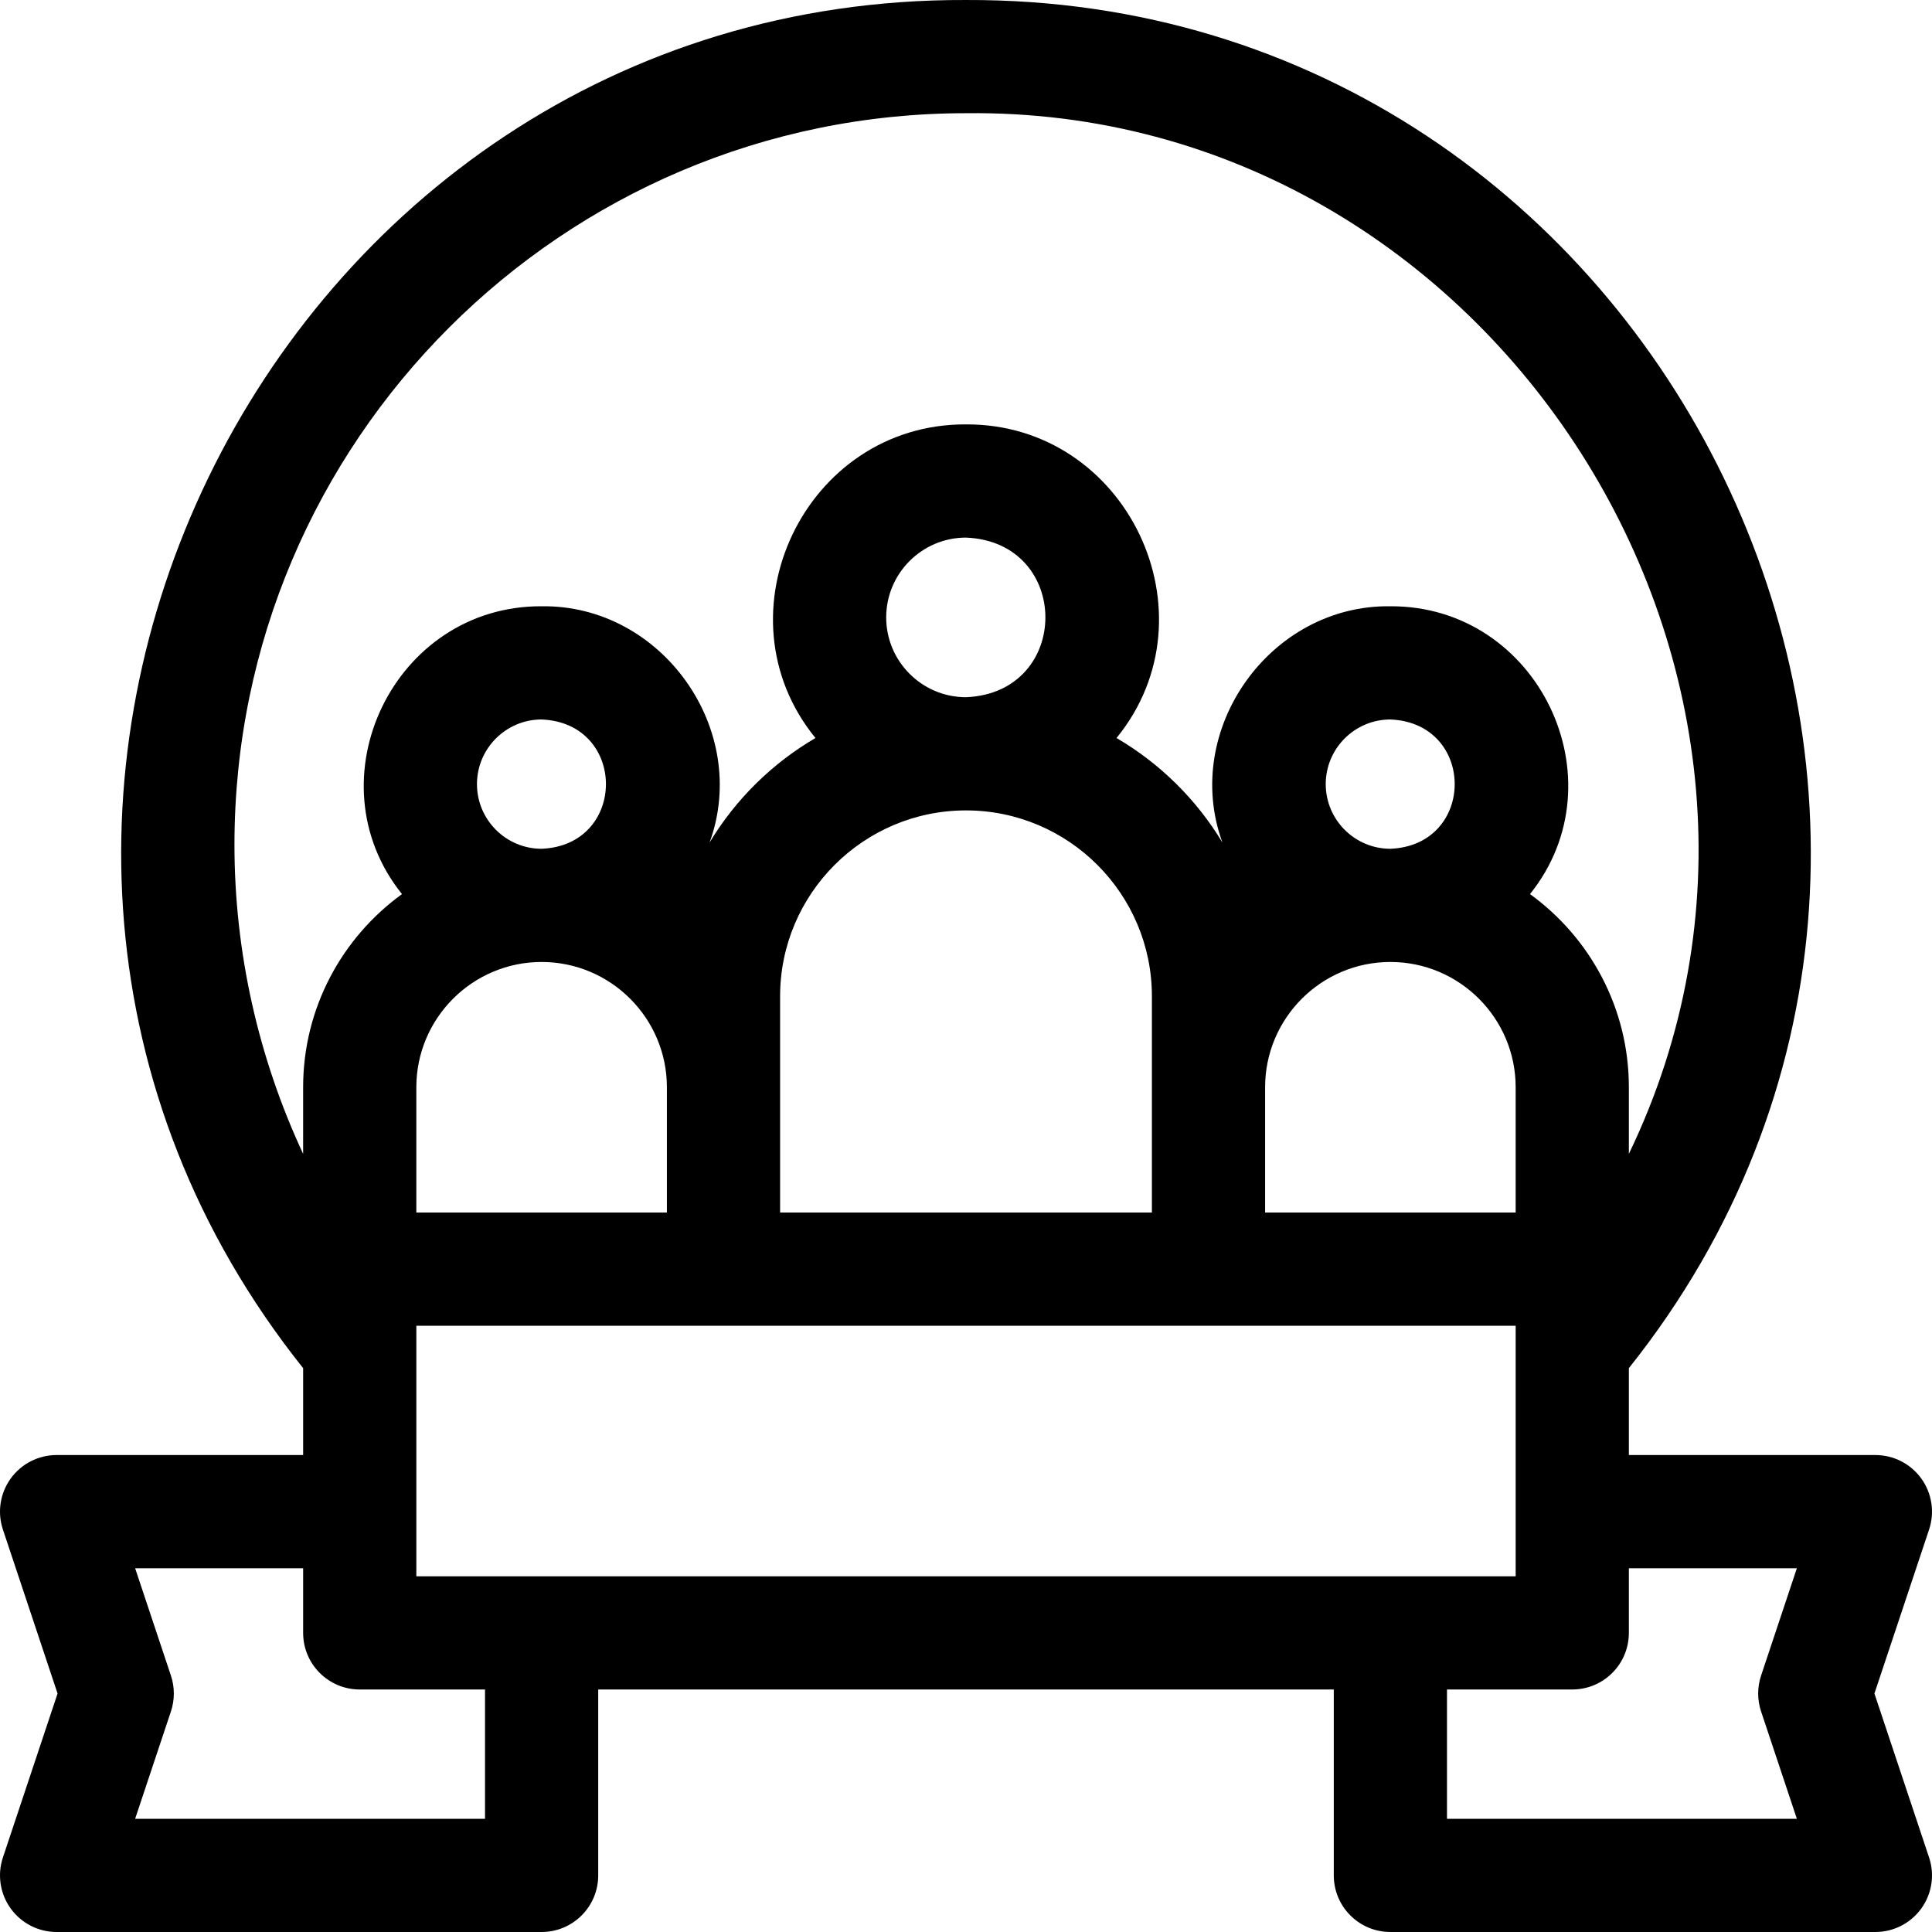 <svg id="Layer_1" enable-background="new 0 0 512.001 512.001" height="512" viewBox="0 0 512.001 512.001" width="512" xmlns="http://www.w3.org/2000/svg"><path d="m496.745 448.8 14.486-43.456c1.524-4.574.757-9.603-2.062-13.514-2.819-3.912-7.347-6.229-12.168-6.229h-65.333v-23.027c115.632-145.003 9.982-363.289-175.67-362.572-185.641-.72-291.309 217.6-175.664 362.571v23.027h-65.334c-4.822 0-9.35 2.318-12.168 6.229-2.819 3.912-3.586 8.94-2.062 13.514l14.486 43.457-14.486 43.457c-1.524 4.574-.757 9.603 2.062 13.514 2.819 3.912 7.347 6.229 12.168 6.229h128.533c8.284 0 15-6.716 15-15v-49.267h194.933v49.267c0 8.284 6.716 15 15 15h128.534c4.822 0 9.35-2.318 12.168-6.229 2.819-3.912 3.586-8.94 2.062-13.514zm-434.611-224.933c0-106.898 86.968-193.867 193.867-193.867 139.794-1.658 236.334 150.008 175.667 275.785v-17.652c0-21.038-10.342-39.695-26.199-51.189 24.293-30.277 2.147-76.465-37.002-76.277-31.898-.451-55.424 32.721-44.509 62.613-6.875-11.422-16.552-20.965-28.066-27.7 26.752-32.79 2.797-83.311-39.892-83.112-42.686-.2-66.646 50.33-39.891 83.112-11.514 6.736-21.191 16.279-28.066 27.7 10.91-29.896-12.605-63.063-44.51-62.613-39.145-.19-61.297 46.009-37.001 76.277-15.857 11.494-26.199 30.151-26.199 51.189v17.652c-11.885-25.489-18.199-53.469-18.199-81.918zm306.333 31.067c18.307 0 33.2 14.894 33.2 33.2v33.2h-66.4v-33.2c0-18.307 14.893-33.2 33.2-33.2zm-17.133-47.134c0-9.447 7.686-17.133 17.133-17.133 22.73.941 22.723 33.329 0 34.267-9.447 0-17.133-7.686-17.133-17.134zm-95.334 6.967c27.166 0 49.267 22.101 49.267 49.267v57.3h-98.533v-57.3c0-27.166 22.101-49.267 49.266-49.267zm-21.15-51.15c0-11.662 9.488-21.15 21.15-21.15 28.058 1.162 28.05 41.142 0 42.3-11.662 0-21.15-9.488-21.15-21.15zm-91.317 91.317c18.307 0 33.2 14.894 33.2 33.2v33.2h-66.4v-33.2c.001-18.307 14.894-33.2 33.2-33.2zm-17.133-47.134c0-9.447 7.686-17.133 17.133-17.133 22.73.941 22.723 33.329 0 34.267-9.447 0-17.133-7.686-17.133-17.134zm2.133 274.201h-92.721l9.486-28.457c1.026-3.079 1.026-6.408 0-9.487l-9.486-28.456h44.522v17.133c0 8.284 6.716 15 15 15h33.2v34.267zm-18.199-64.267v-66.4h291.333v66.4zm356.369 35.81 9.486 28.457h-92.722v-34.267h33.2c8.284 0 15-6.716 15-15v-17.133h44.522l-9.486 28.456c-1.026 3.079-1.026 6.408 0 9.487z"/></svg>
